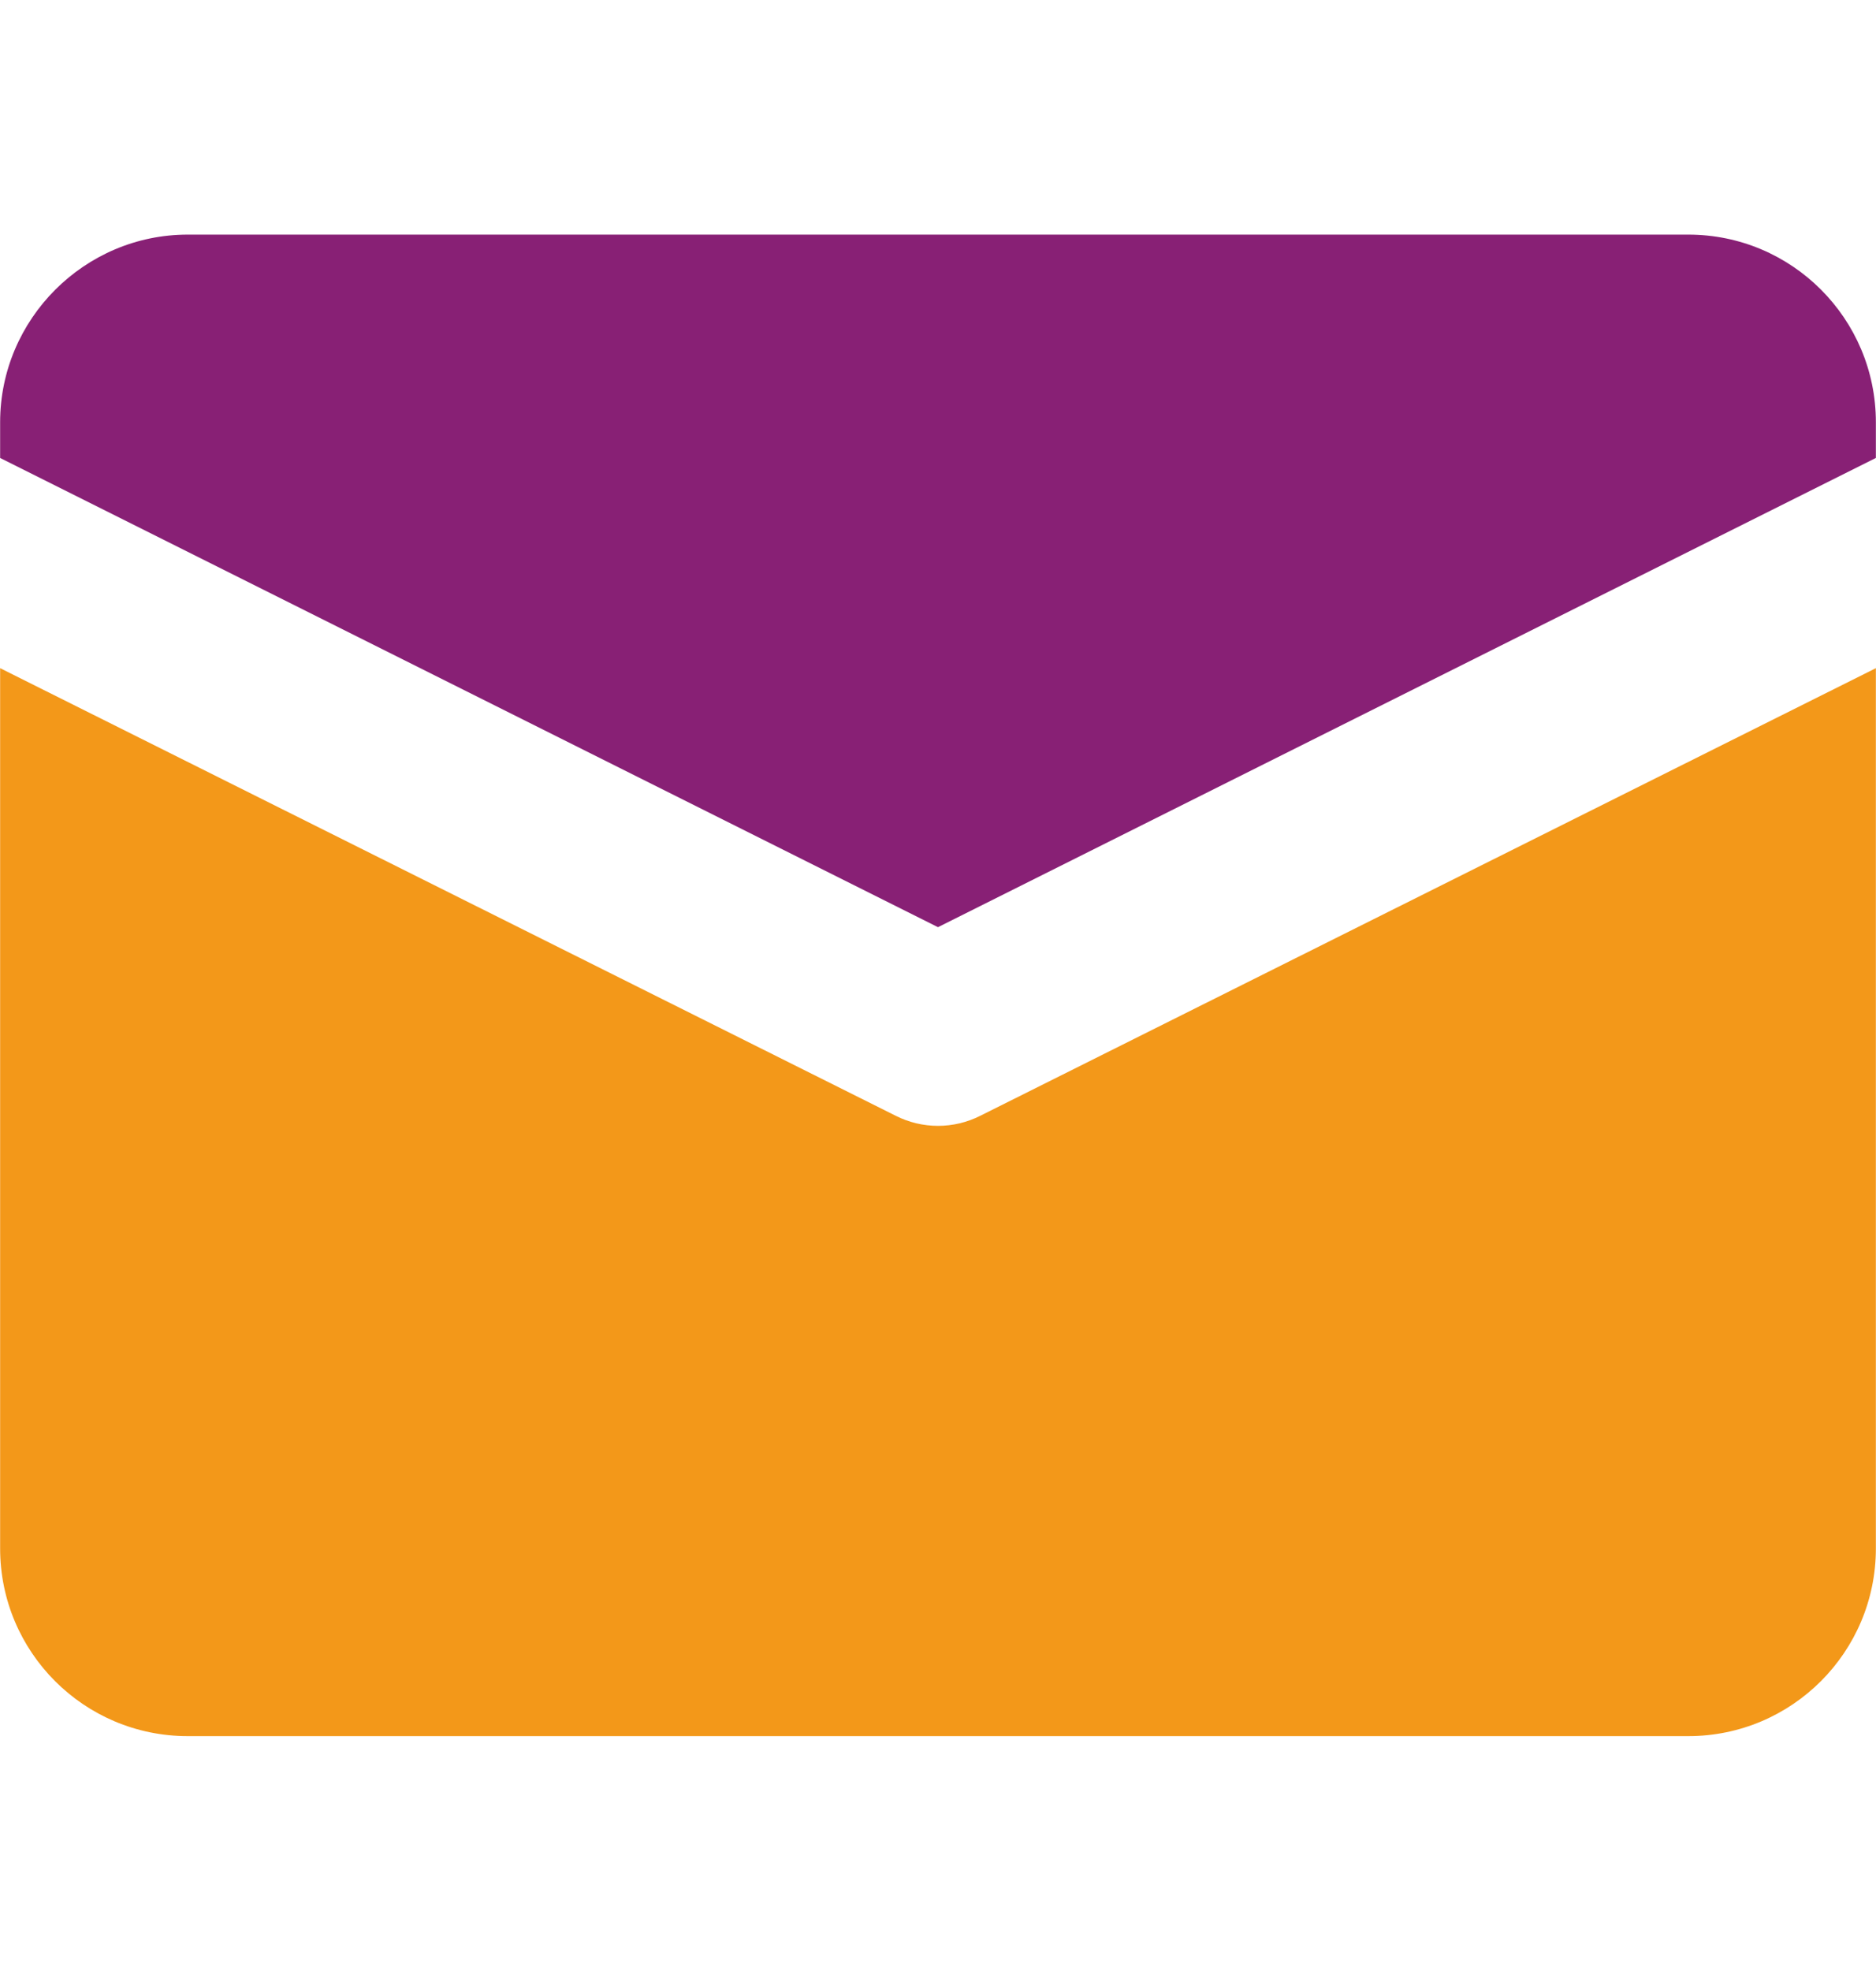 <?xml version="1.0" encoding="UTF-8"?><svg id="brief" xmlns="http://www.w3.org/2000/svg" viewBox="0 0 120.016 126"><defs><style>.cls-1{fill:#882075;}.cls-1,.cls-2{stroke-width:0px;}.cls-2{fill:#f39819;}</style></defs><path class="cls-2" d="m120.008,42.72v56.28c0,6.627-5.373,12-12,12H12.008C5.38,111,.008,105.627.008,99v-56.28l57.3,28.62c1.698.856,3.702.856,5.4,0l57.3-28.62Z"/><path class="cls-1" d="m60.008,59.28L.008,29.28v-2.28C.008,20.4,5.408,15,12.008,15h96c6.627,0,12,5.373,12,12v2.28l-60,30Z"/></svg>
